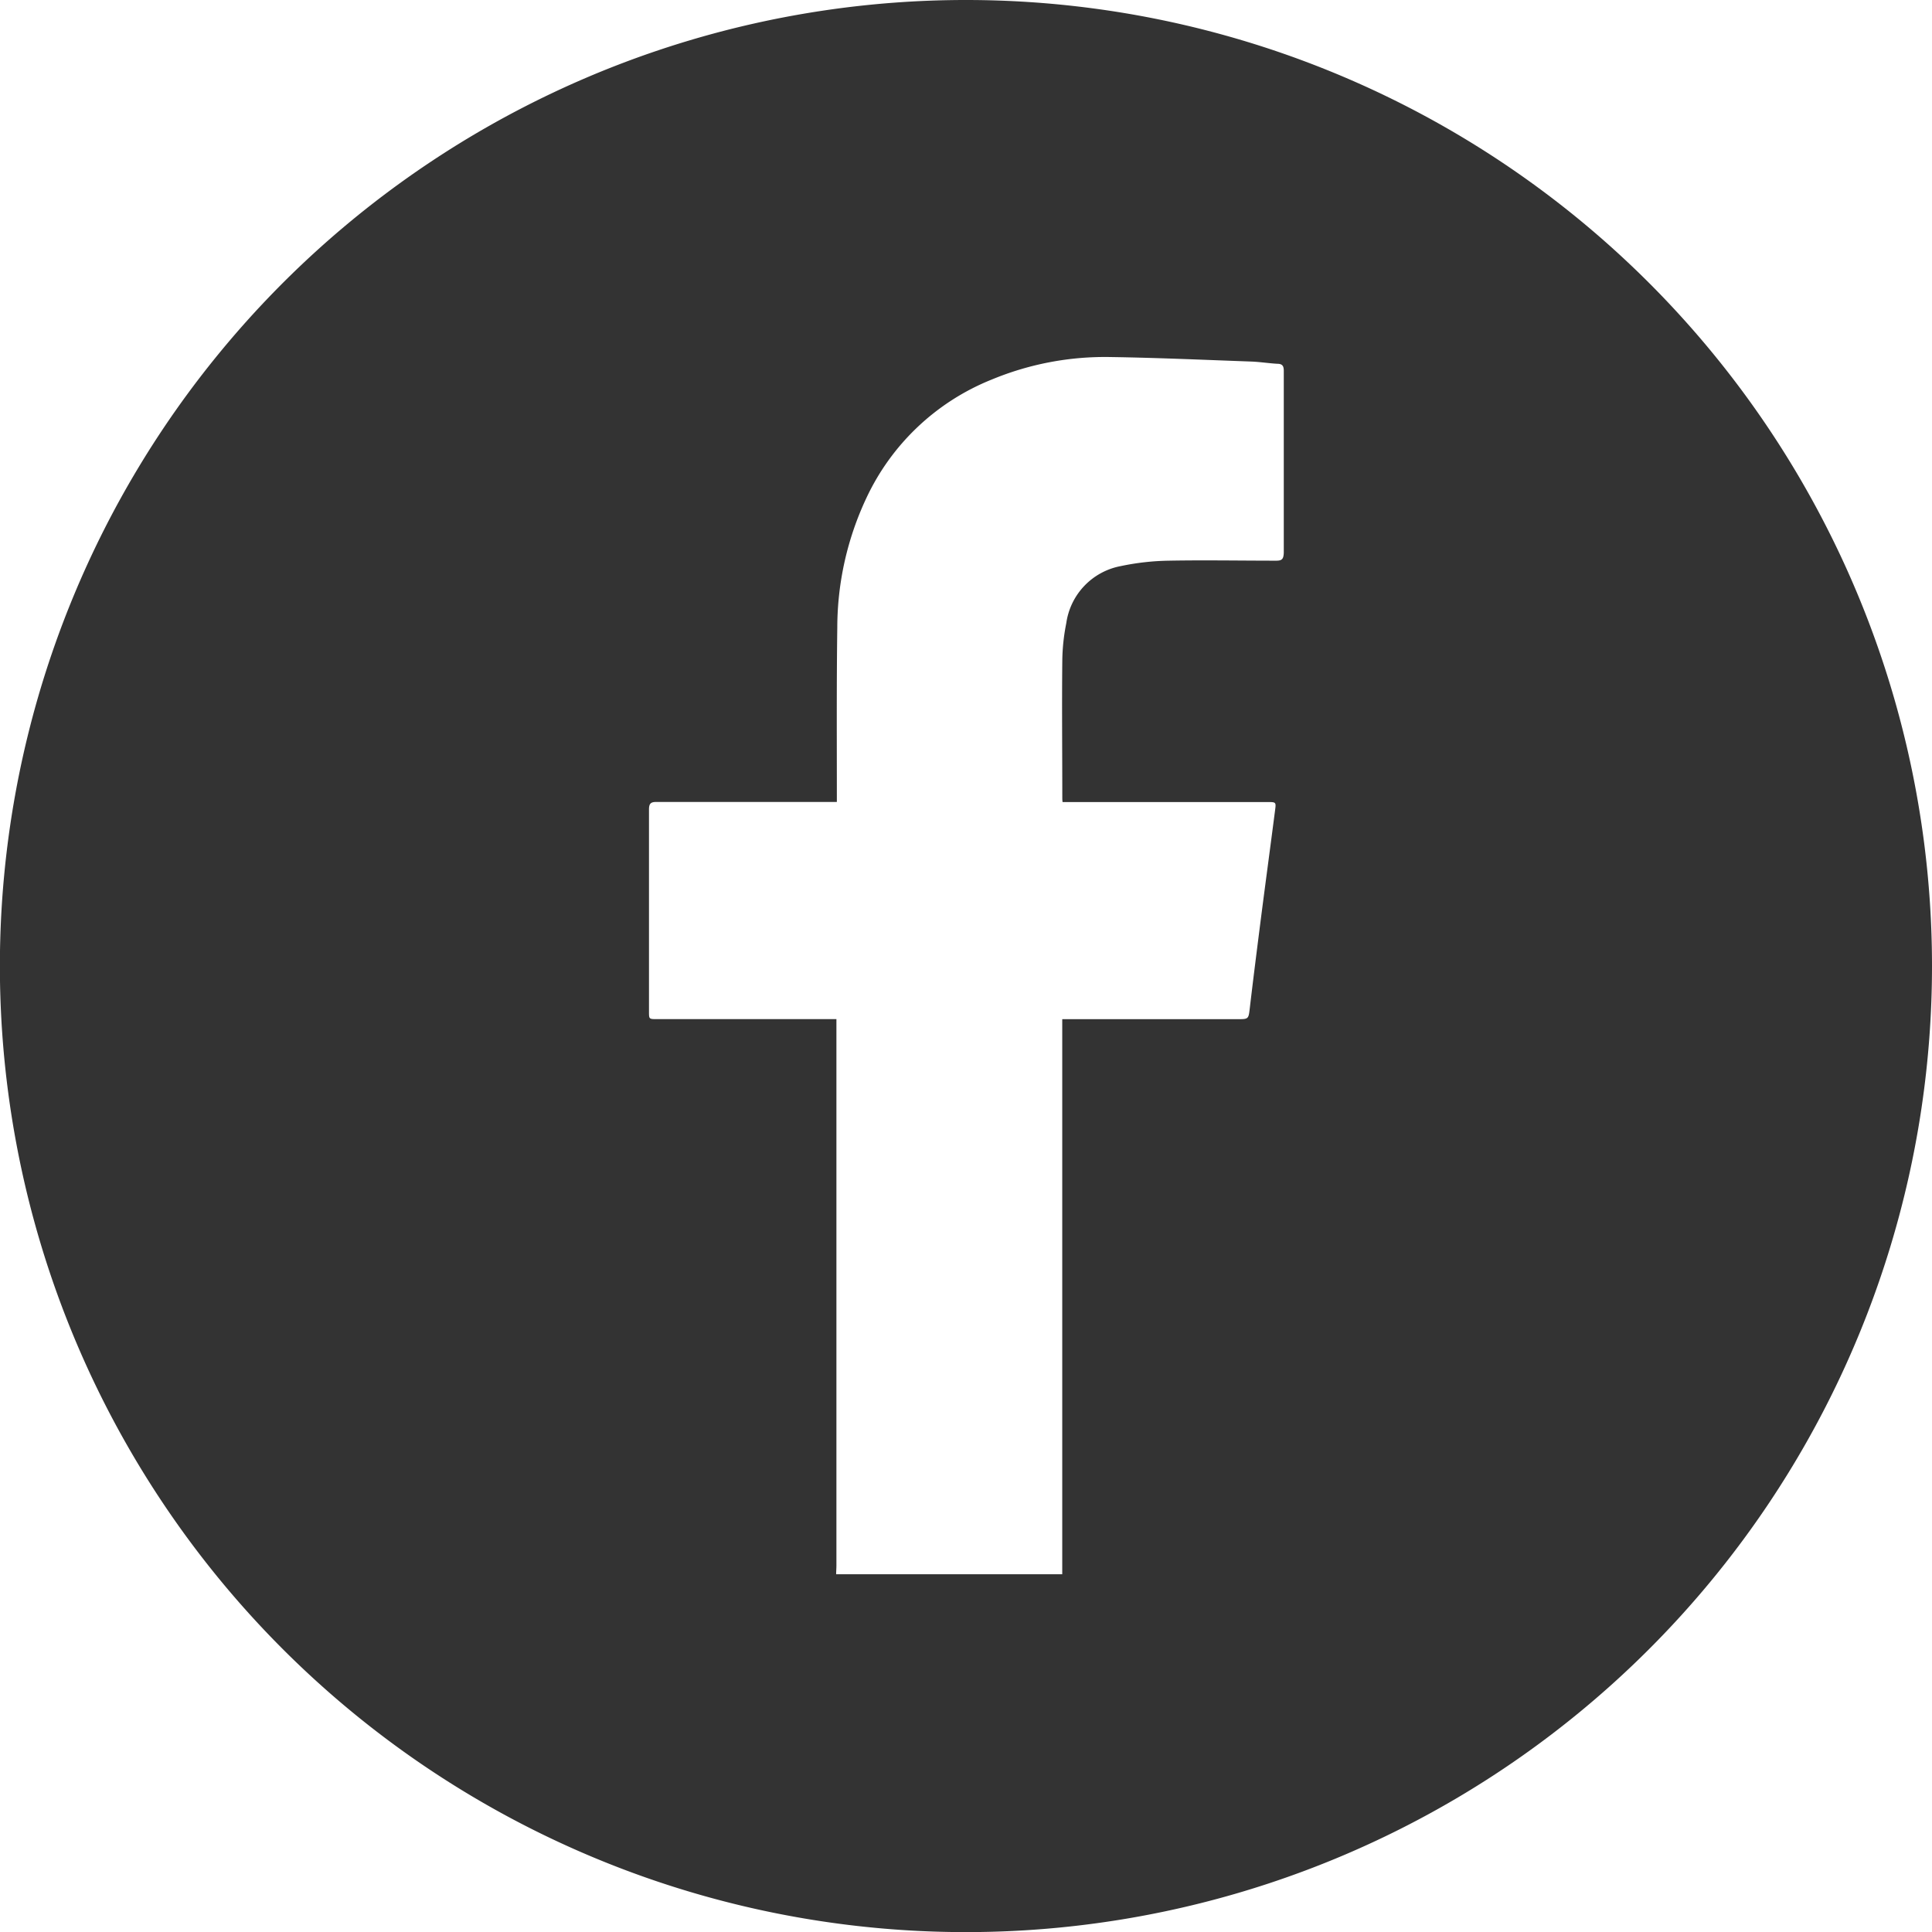 <svg xmlns="http://www.w3.org/2000/svg" width="35.53" height="35.531" viewBox="0 0 35.53 35.531">
  <g id="facebook" transform="translate(0 0)">
    <path id="Path_16" data-name="Path 16" d="M2190.088,3050.114a17.766,17.766,0,1,0,17.765,17.765A17.765,17.765,0,0,0,2190.088,3050.114Zm5.7,10.311c-.656,0-1.311-.012-1.966,0a4.63,4.63,0,0,0-.89.1,1.244,1.244,0,0,0-1,1.051,3.694,3.694,0,0,0-.073.685c-.009.838,0,1.677,0,2.515,0,.025,0,.05.005.088h3.767c.158,0,.161,0,.141.151-.085.659-.174,1.318-.259,1.978-.07.551-.14,1.1-.205,1.653-.025.21-.02.211-.231.211h-3.219v.159q0,4.9,0,9.808c0,.081,0,.161,0,.241H2187.7c0-.055.005-.109.005-.164q0-4.959,0-9.919v-.126h-3.3c-.147,0-.147,0-.147-.141q0-1.856,0-3.712c0-.114.034-.142.143-.141,1.055,0,2.109,0,3.164,0h.148v-.119c0-1.029-.006-2.058.008-3.086a5.614,5.614,0,0,1,.533-2.38,4.317,4.317,0,0,1,2.305-2.182,5.436,5.436,0,0,1,2.185-.415c.863.013,1.726.052,2.589.083.161.006.32.032.48.041.09,0,.119.038.119.127,0,.513,0,1.026,0,1.538,0,.6,0,1.208,0,1.812C2195.927,3060.394,2195.9,3060.426,2195.791,3060.425Z" transform="translate(-2172.323 -3050.114)" fill="#333"/>
  </g>
</svg>
